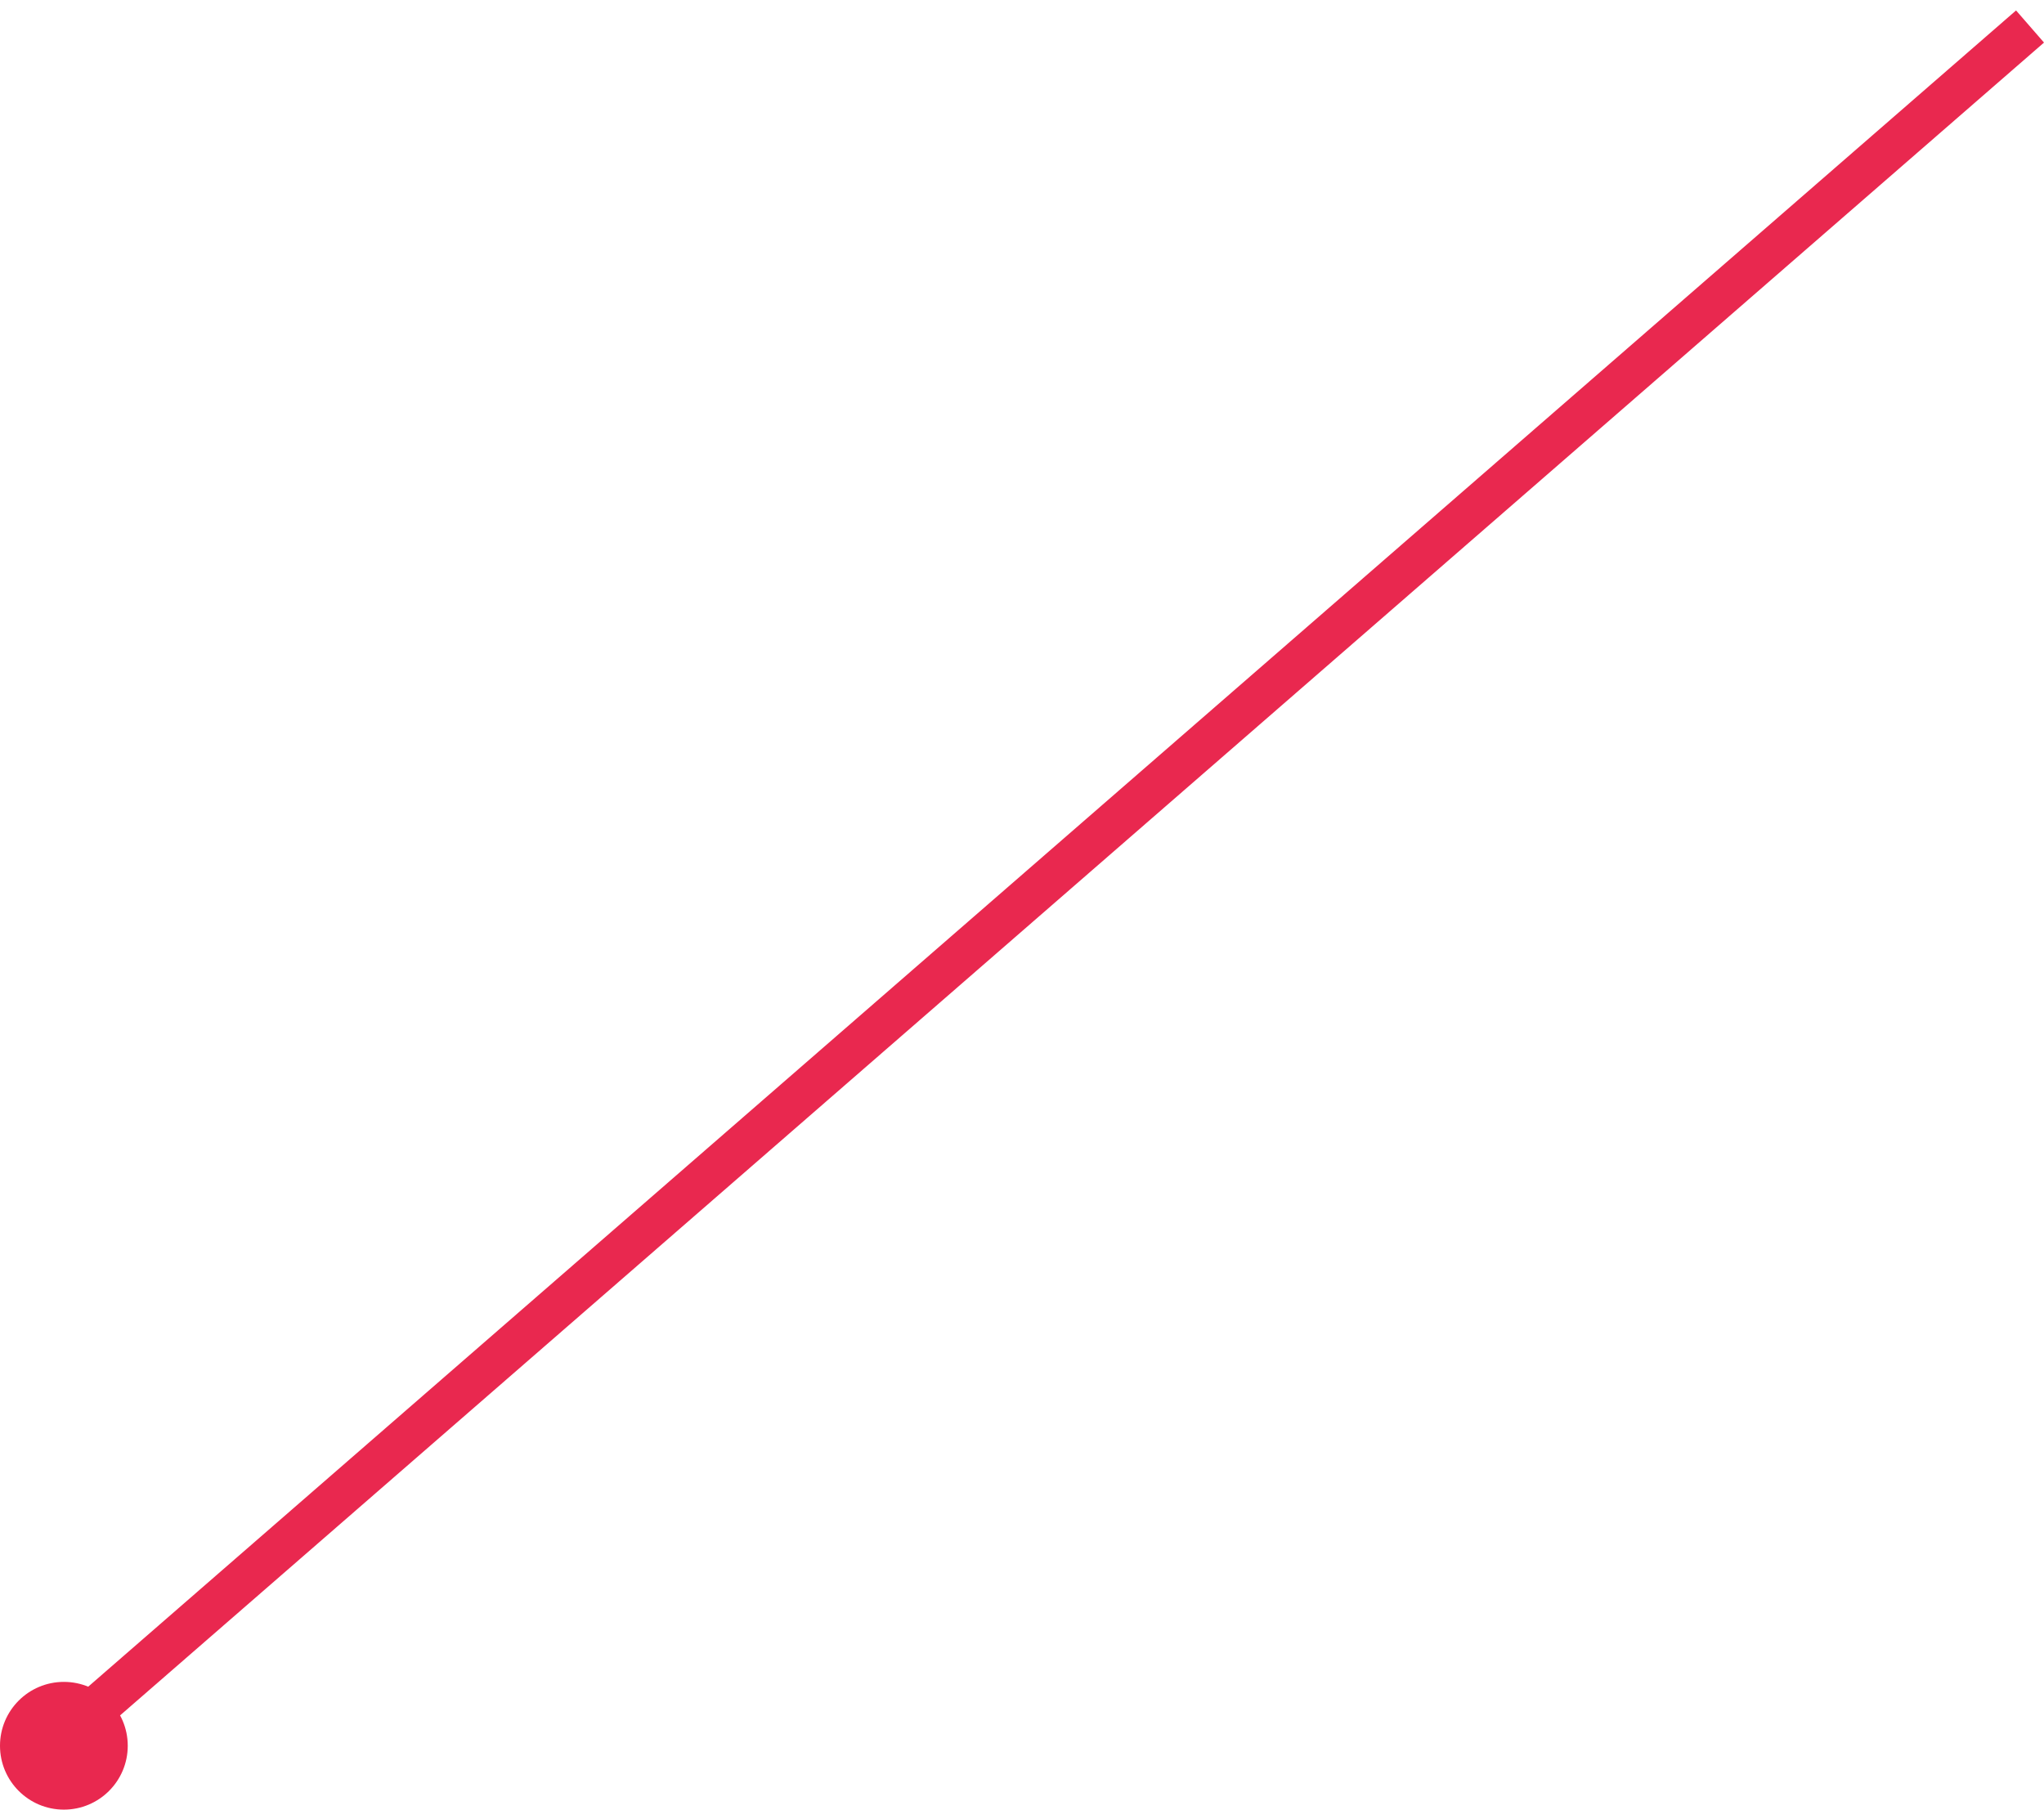 <?xml version="1.0" encoding="UTF-8"?> <svg xmlns="http://www.w3.org/2000/svg" width="96" height="85" viewBox="0 0 96 85" fill="none"> <line x1="3.344" y1="81.245" x2="95.344" y2="1.245" stroke="#E9284F" stroke-width="2"></line> <circle cx="3" cy="82" r="3" fill="#E9284F"></circle> </svg> 